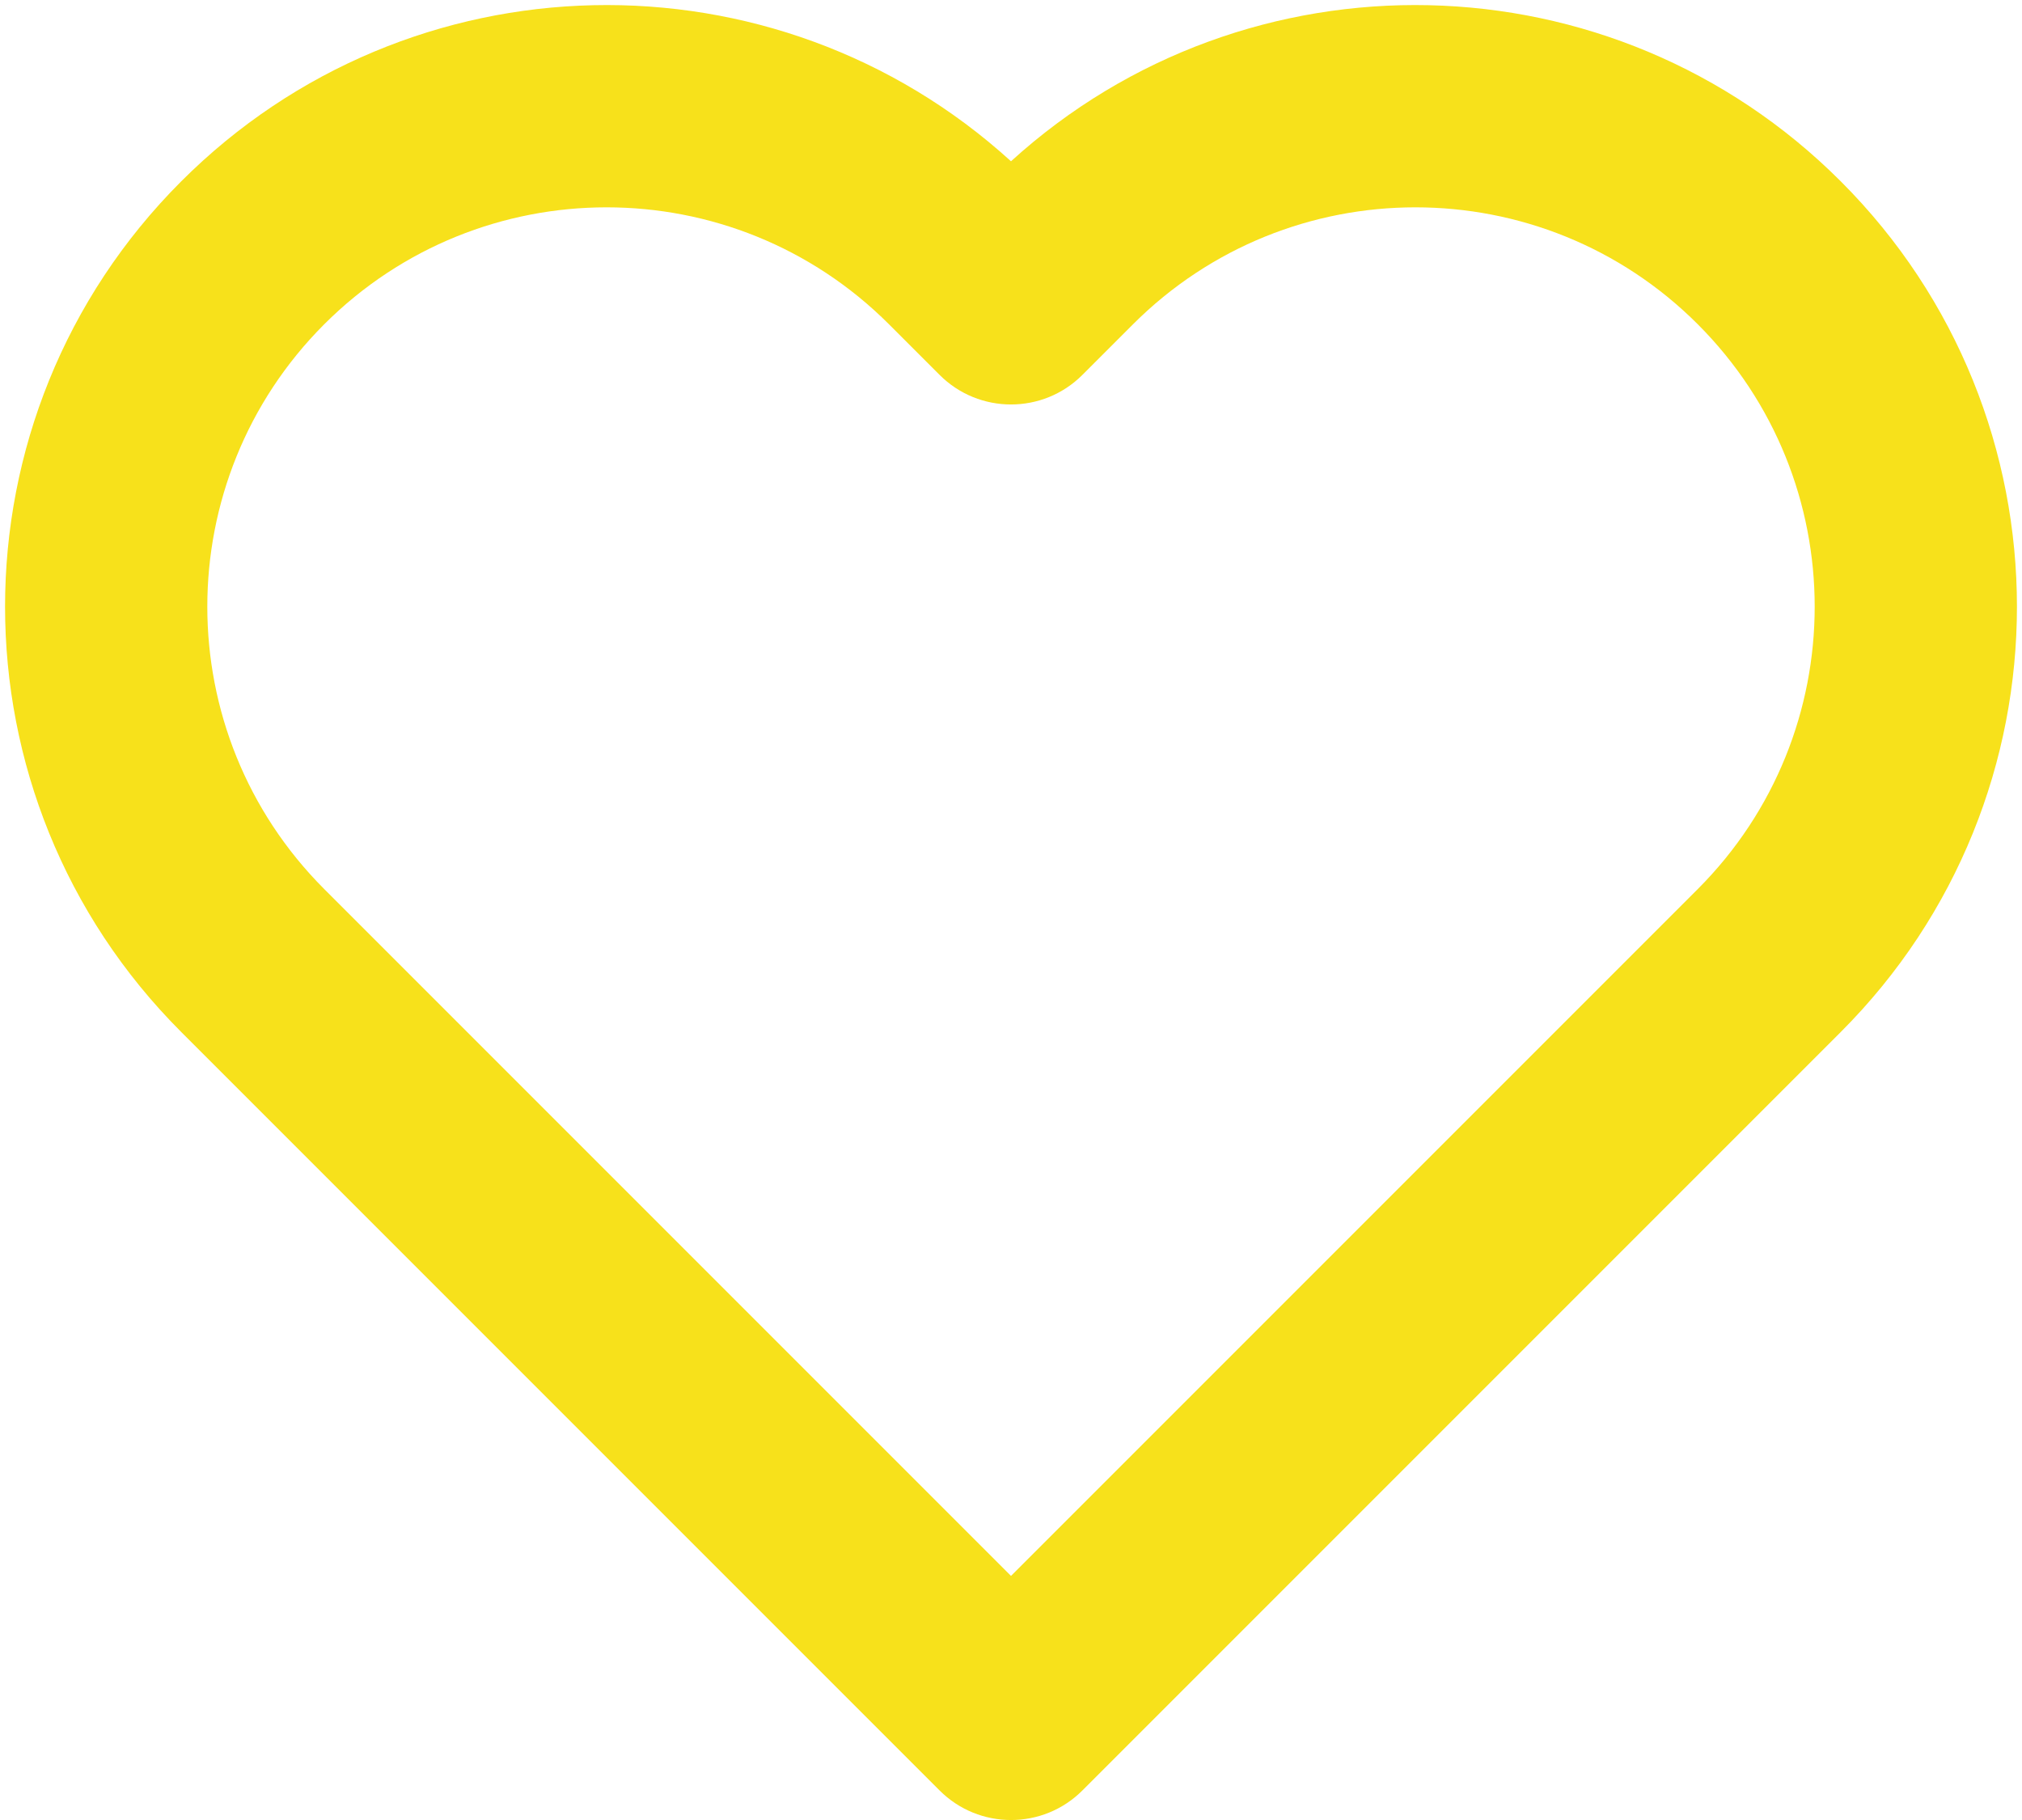<svg width="20" height="18" viewBox="0 0 20 18" fill="none" xmlns="http://www.w3.org/2000/svg">
<path fill-rule="evenodd" clip-rule="evenodd" d="M8.793 3.207C7.25 1.665 4.75 1.665 3.207 3.207C1.665 4.75 1.665 7.25 3.207 8.793L10 15.586L16.793 8.793C18.335 7.25 18.335 4.75 16.793 3.207C15.251 1.665 12.75 1.665 11.207 3.207L10.707 3.707C10.317 4.098 9.683 4.098 9.293 3.707L8.793 3.207ZM10 1.595C7.665 -0.529 4.049 -0.463 1.793 1.793C-0.531 4.116 -0.531 7.884 1.793 10.207L9.293 17.707C9.683 18.098 10.317 18.098 10.707 17.707L18.207 10.207C20.531 7.884 20.531 4.116 18.207 1.793C15.951 -0.463 12.335 -0.529 10 1.595Z" fill="#F7E11B"/>
</svg>
